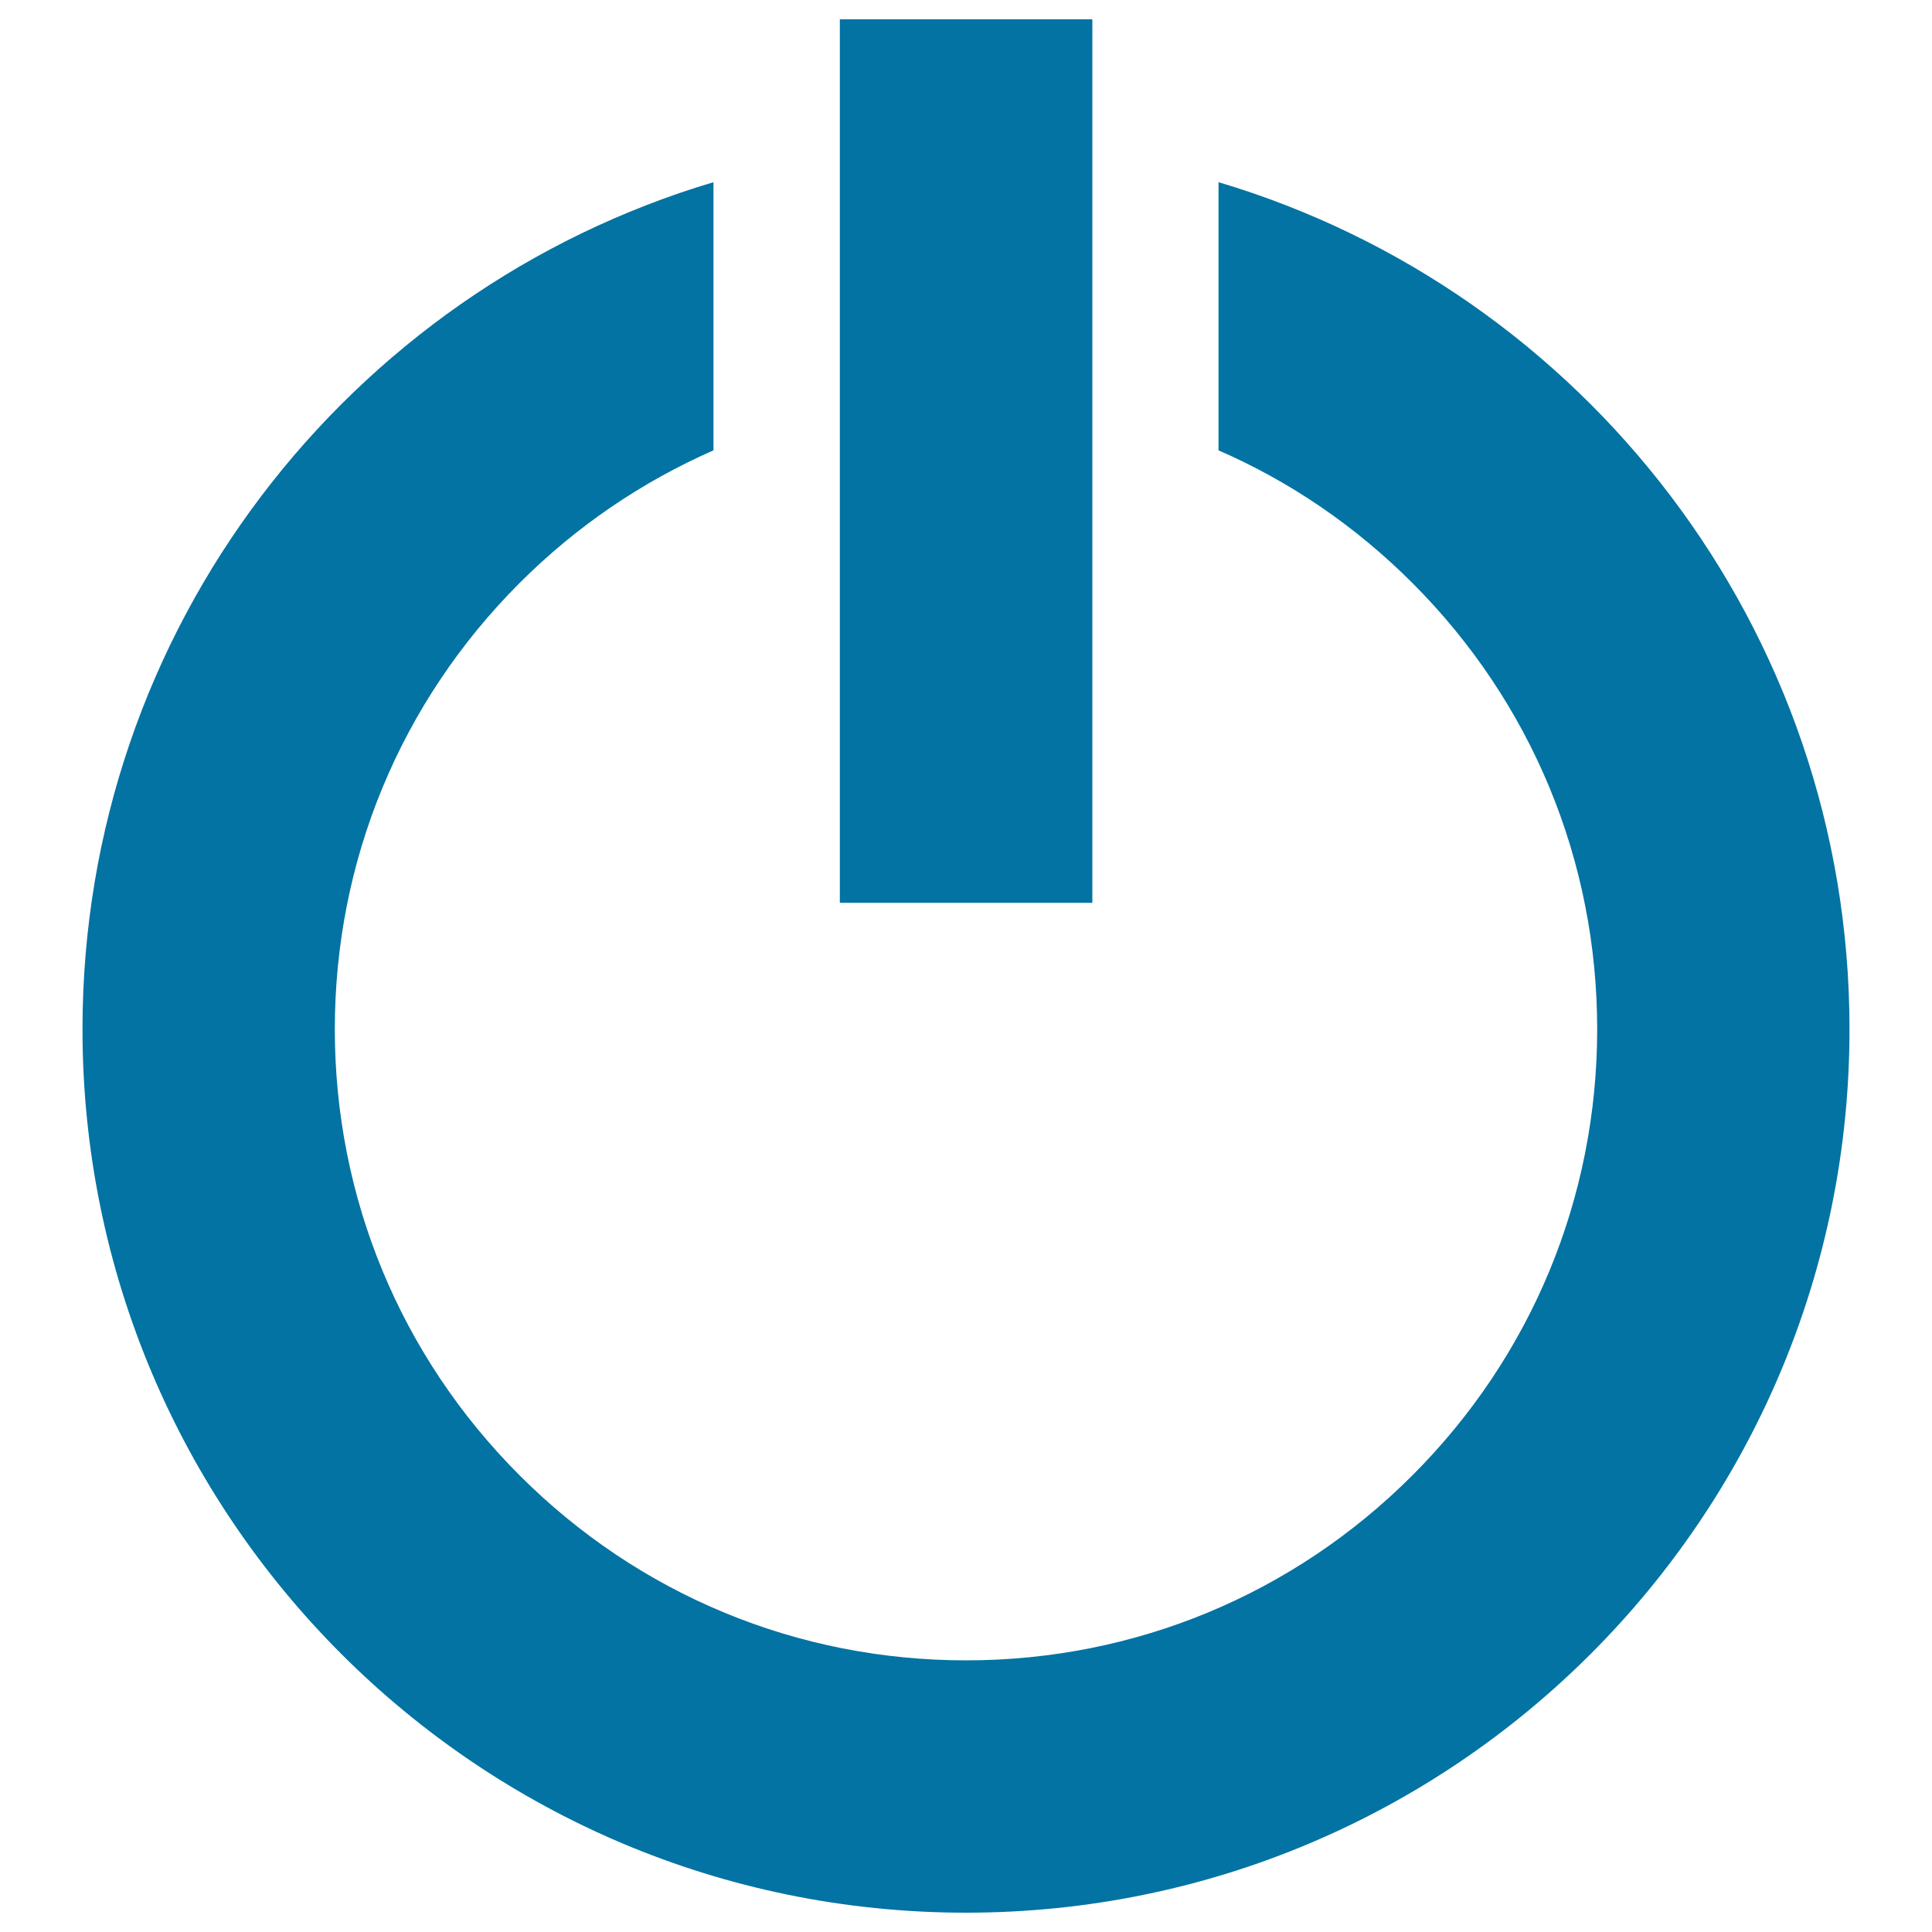 <svg xmlns="http://www.w3.org/2000/svg" viewBox="0 0 1000 1000" style="fill:#0273a2">
<title>Restart button SVG icon</title>
<path d="M630.7,94.3v138.8c37,16.1,70.9,39.2,100.3,68.6c61.7,61.7,95.7,143.7,95.7,231c0,87.3-34,169.3-95.7,231c-61.7,61.7-143.7,95.7-231,95.7s-169.3-34-231-95.7c-61.7-61.7-95.7-143.7-95.7-231c0-87.3,34-169.3,95.7-231c29.4-29.4,63.4-52.4,100.3-68.6V94.3C180.4,150.5,42.7,325.5,42.7,532.7C42.7,785.2,247.4,990,500,990s457.3-204.8,457.3-457.3C957.3,325.5,819.6,150.5,630.7,94.3z M434.7,10h130.7v457.3H434.7V10z"/>
</svg>